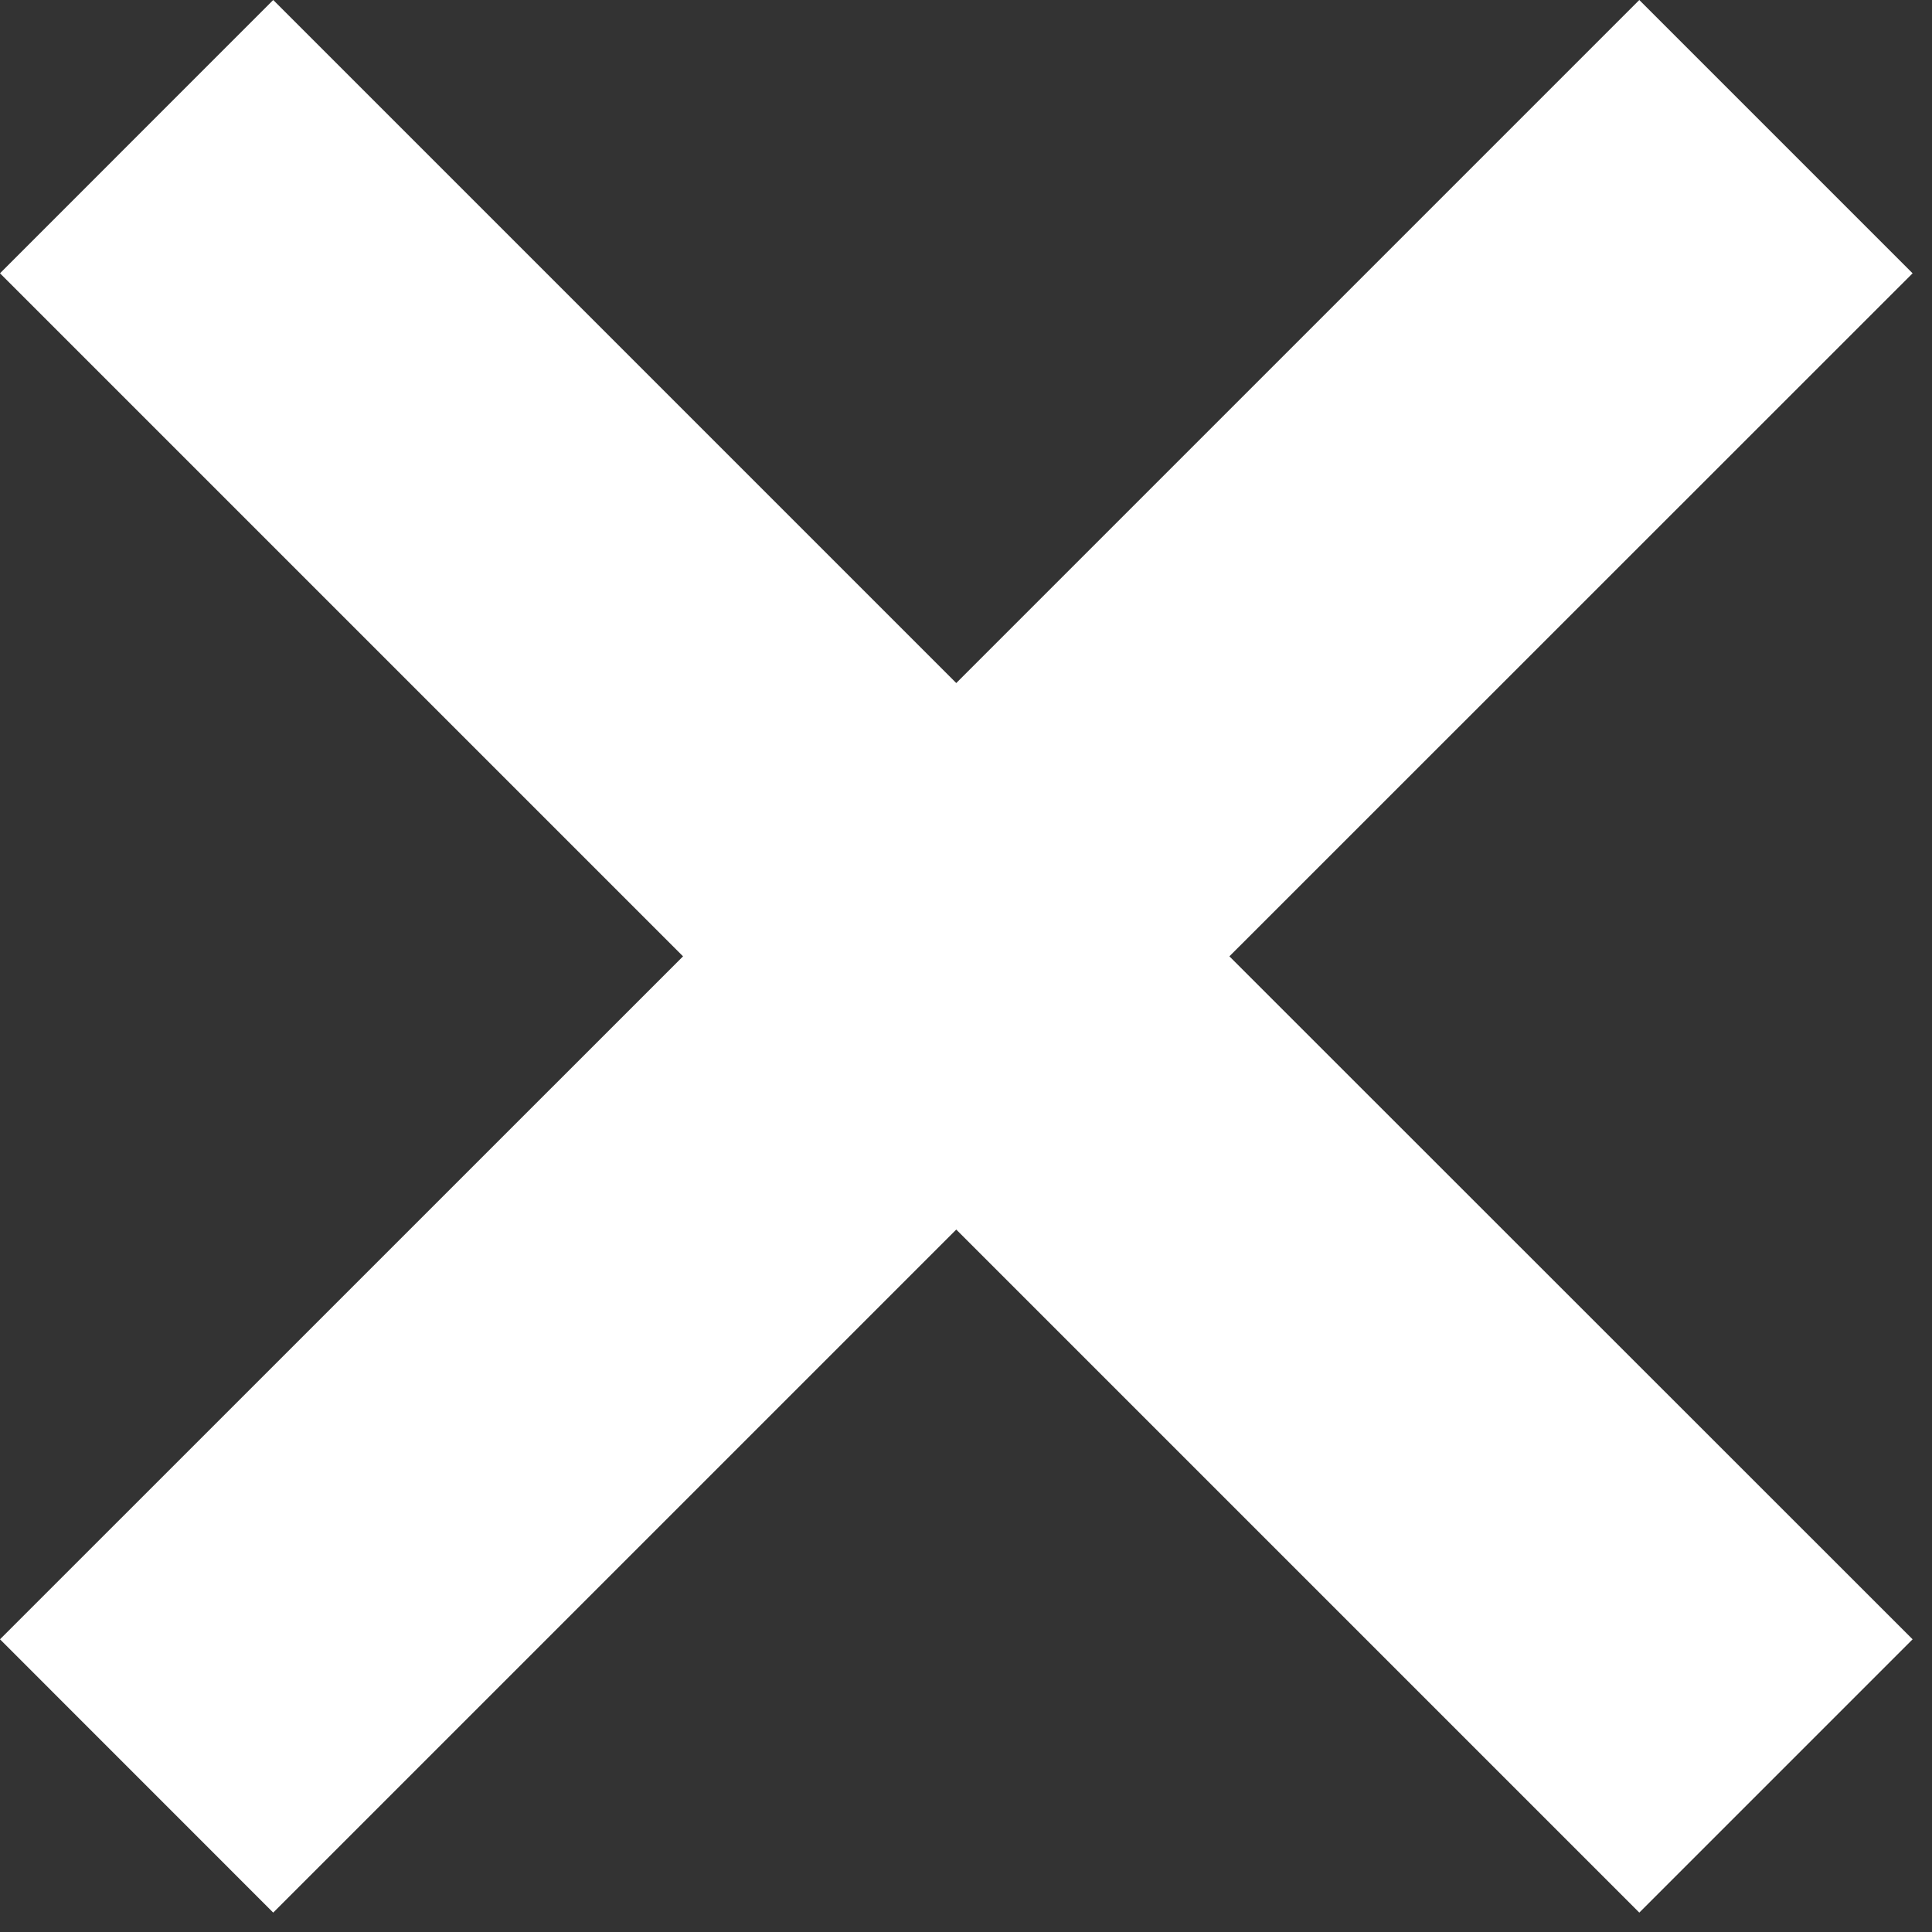 <?xml version="1.0" encoding="UTF-8"?>
<svg width="24px" height="24px" viewBox="0 0 24 24" version="1.1" xmlns="http://www.w3.org/2000/svg" xmlns:xlink="http://www.w3.org/1999/xlink">
    <rect x="0" y="0" width="24" height="24" fill="#333333" stroke="none"/>
    <title>Path</title>
    <g id="Page-1" stroke="none" stroke-width="1" fill="none" fill-rule="evenodd">
        <g id="icon-close-blue" fill="#FFFFFF">
            <polygon id="Path" points="20.364 0 11.879 8.485 3.394 0 0 3.395 8.485 11.88 0 20.364 3.394 23.759 11.879 15.274 20.364 23.759 23.759 20.364 15.272 11.88 23.759 3.395"></polygon>
        </g>
    </g>
</svg>